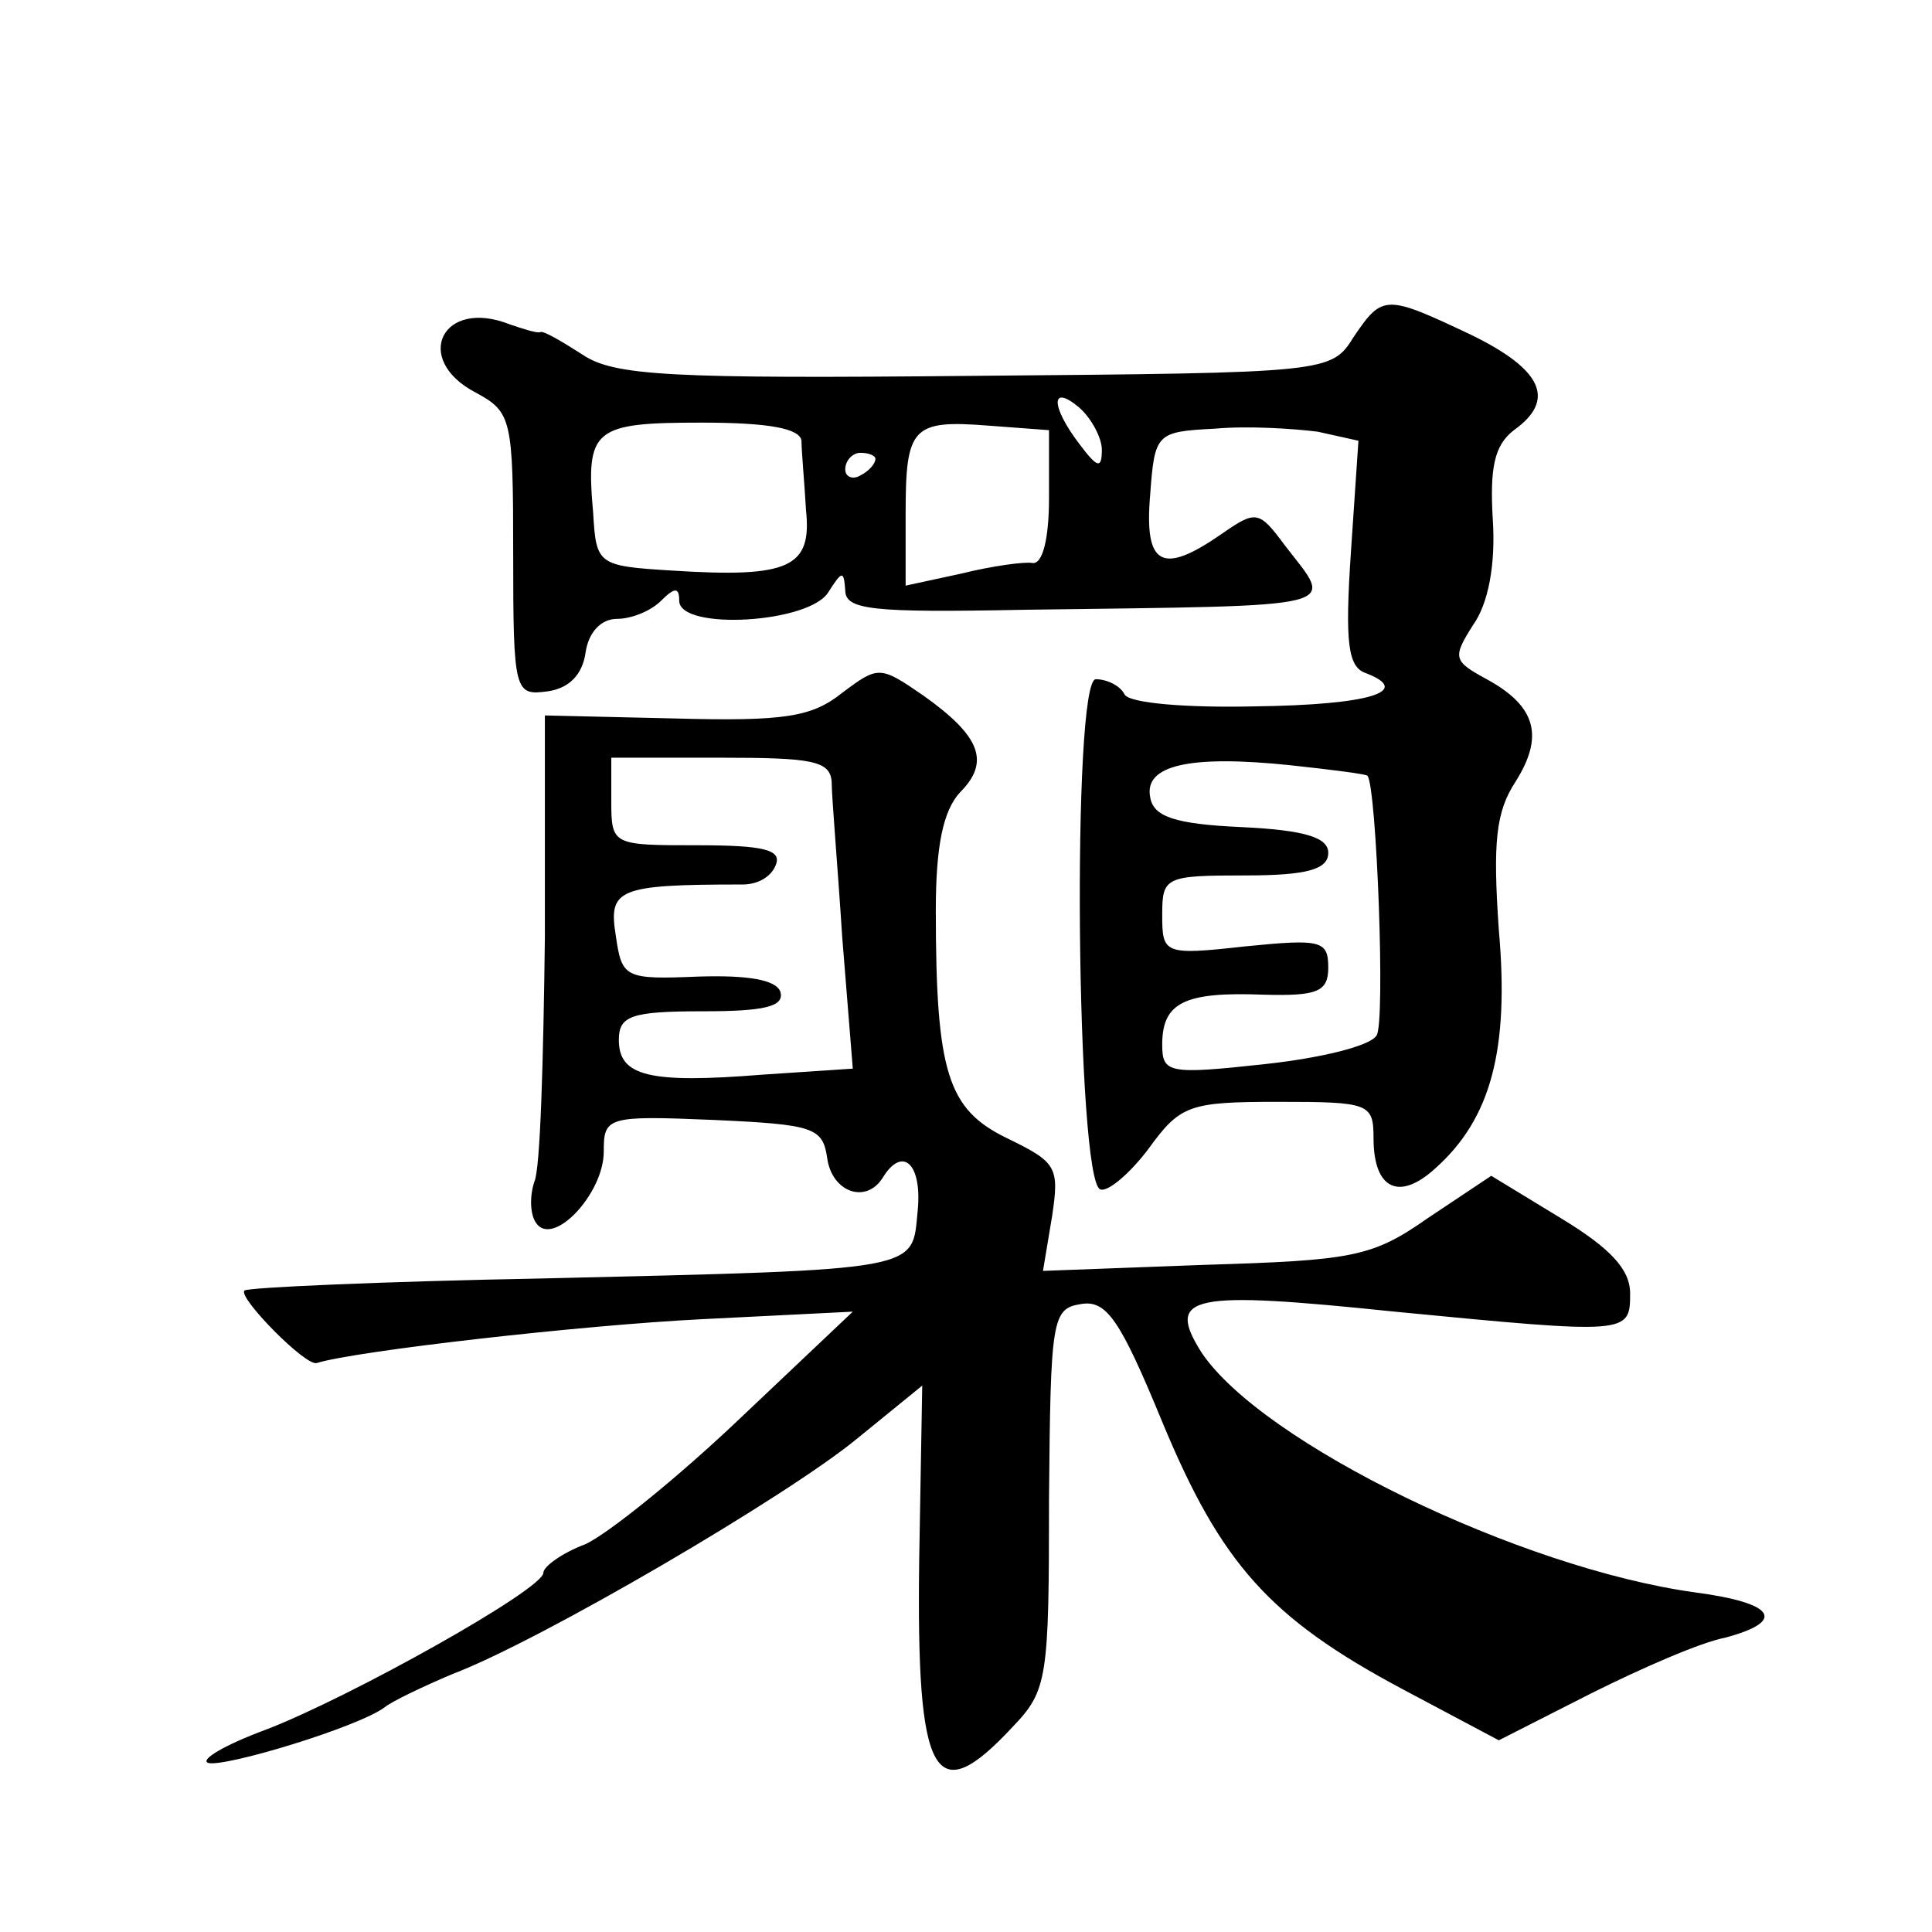 <?xml version="1.0" standalone="no"?>
<!DOCTYPE svg PUBLIC "-//W3C//DTD SVG 20010904//EN"
 "http://www.w3.org/TR/2001/REC-SVG-20010904/DTD/svg10.dtd">
<svg version="1.0" xmlns="http://www.w3.org/2000/svg"
 width="128pt" height="128pt" viewBox="0 0 128 128"
 preserveAspectRatio="xMidYMid meet">
<g transform="translate(0,128) scale(0.1,-0.1)"
fill="#0" stroke="none">
<path d="M897 1057 c-15 -24 -16 -24 -251 -26 -203 -2 -239 0 -260 14 -14 9 -26
16 -28 15 -2 -1 -11 2 -20 5 -45 18 -65 -23 -23 -45 24 -13 25 -17 25 -107 0 -92
1 -94 23 -91 14 2 23 11 25 26 2 13 10 22 21 22 9 0 22 5 29 12 9 9 12 9 12 0 0
-20 87 -15 99 6 9 14 10 14 11 1 0 -13 17 -15 118 -13 218 3 206 0 173 43 -17 23
-19 23 -42 7 -39 -27 -51 -21 -47 26 3 41 4 42 43 44 22 2 52 0 68 -2 l27 -6 -5
-74 c-4 -60 -2 -76 10 -80 31 -12 3 -21 -74 -22 -44 -1 -83 2 -86 8 -3 6 -12 10
-19 10 -16 0 -13 -333 3 -338 5 -2 20 11 32 27 21 29 27 31 86 31 60 0 63 -1 63
-24 0 -34 17 -42 41 -20 37 33 49 79 42 158 -4 58 -2 78 11 98 19 30 14 50 -19
68 -22 12 -23 14 -9 36 10 14 15 40 13 70 -2 34 1 49 14 59 28 20 19 40 -28 63
-57 27 -59 27 -78 -1z m-167 -75 c0 -13 -3 -12 -15 4 -19 25 -19 40 0 24 8 -7 15
-20 15 -28z m-199 6 c0 -7 2 -28 3 -46 4 -38 -11 -45 -89 -40 -49 3 -50 4 -52 38
-5 56 0 60 72 60 45 0 65 -4 66 -12z m164 -38 c0 -26 -4 -44 -11 -43 -5 1 -27 -2
-47 -7 l-37 -8 0 47 c0 58 4 63 55 59 l40 -3 0 -45z m-115 26 c0 -3 -4 -8 -10 -11
-5 -3 -10 -1 -10 4 0 6 5 11 10 11 6 0 10 -2 10 -4z m326 -210 c6 -7 12 -164 6
-172 -4 -7 -37 -15 -74 -19 -64 -7 -68 -6 -68 13 0 28 15 35 67 33 36 -1 43 2 43
18 0 18 -5 19 -55 14 -54 -6 -55 -5 -55 21 0 25 2 26 55 26 41 0 55 4 55 15 0 10
-15 15 -57 17 -45 2 -59 7 -61 20 -4 21 26 28 93 21 28 -3 51 -6 51 -7z M558 821
c-20 -16 -38 -19 -111 -17 l-86 2 0 -147 c-1 -81 -3 -154 -7 -162 -3 -9 -3 -21
1 -27 11 -17 45 19 45 47 0 23 2 24 73 21 66 -3 72 -5 75 -25 3 -23 26 -31 37 -13
13 21 26 9 23 -22 -4 -40 6 -39 -248 -45 -107 -2 -196 -6 -198 -8 -5 -4 41 -51
48 -48 26 8 175 25 255 29 l100 5 -75 -71 c-41 -39 -87 -76 -102 -83 -16 -6 -28
-15 -28 -19 0 -11 -129 -83 -184 -104 -27 -10 -44 -20 -38 -22 11 -3 100 24 117
37 5 4 26 14 45 22 58 22 222 118 268 156 l43 35 -2 -115 c-2 -146 10 -167 62 -111
23 24 24 32 24 151 1 119 2 126 21 129 17 3 26 -10 54 -78 39 -94 71 -130 159 -177
l64 -34 61 31 c34 17 73 34 89 37 41 11 33 23 -20 30 -116 16 -287 99 -327 159
-24 38 -7 41 128 27 155 -15 156 -15 156 12 0 16 -13 30 -46 50 l-46 28 -42 -28
c-37 -26 -50 -28 -148 -31 l-107 -4 6 36 c5 33 3 36 -30 52 -39 19 -47 43 -47 151
0 43 5 66 16 78 20 20 14 37 -24 64 -29 20 -30 20 -54 2z m-7 -59 c0 -10 4 -56
7 -103 l7 -87 -60 -4 c-75 -6 -95 -1 -95 23 0 16 8 19 56 19 40 0 54 3 51 13 -3
8 -22 11 -54 10 -49 -2 -51 -1 -55 27 -5 31 1 34 84 34 10 0 19 5 22 13 4 10 -8
13 -52 13 -56 0 -57 0 -57 29 l0 29 73 0 c60 0 72 -2 73 -16z"/>
</g>
</svg>
